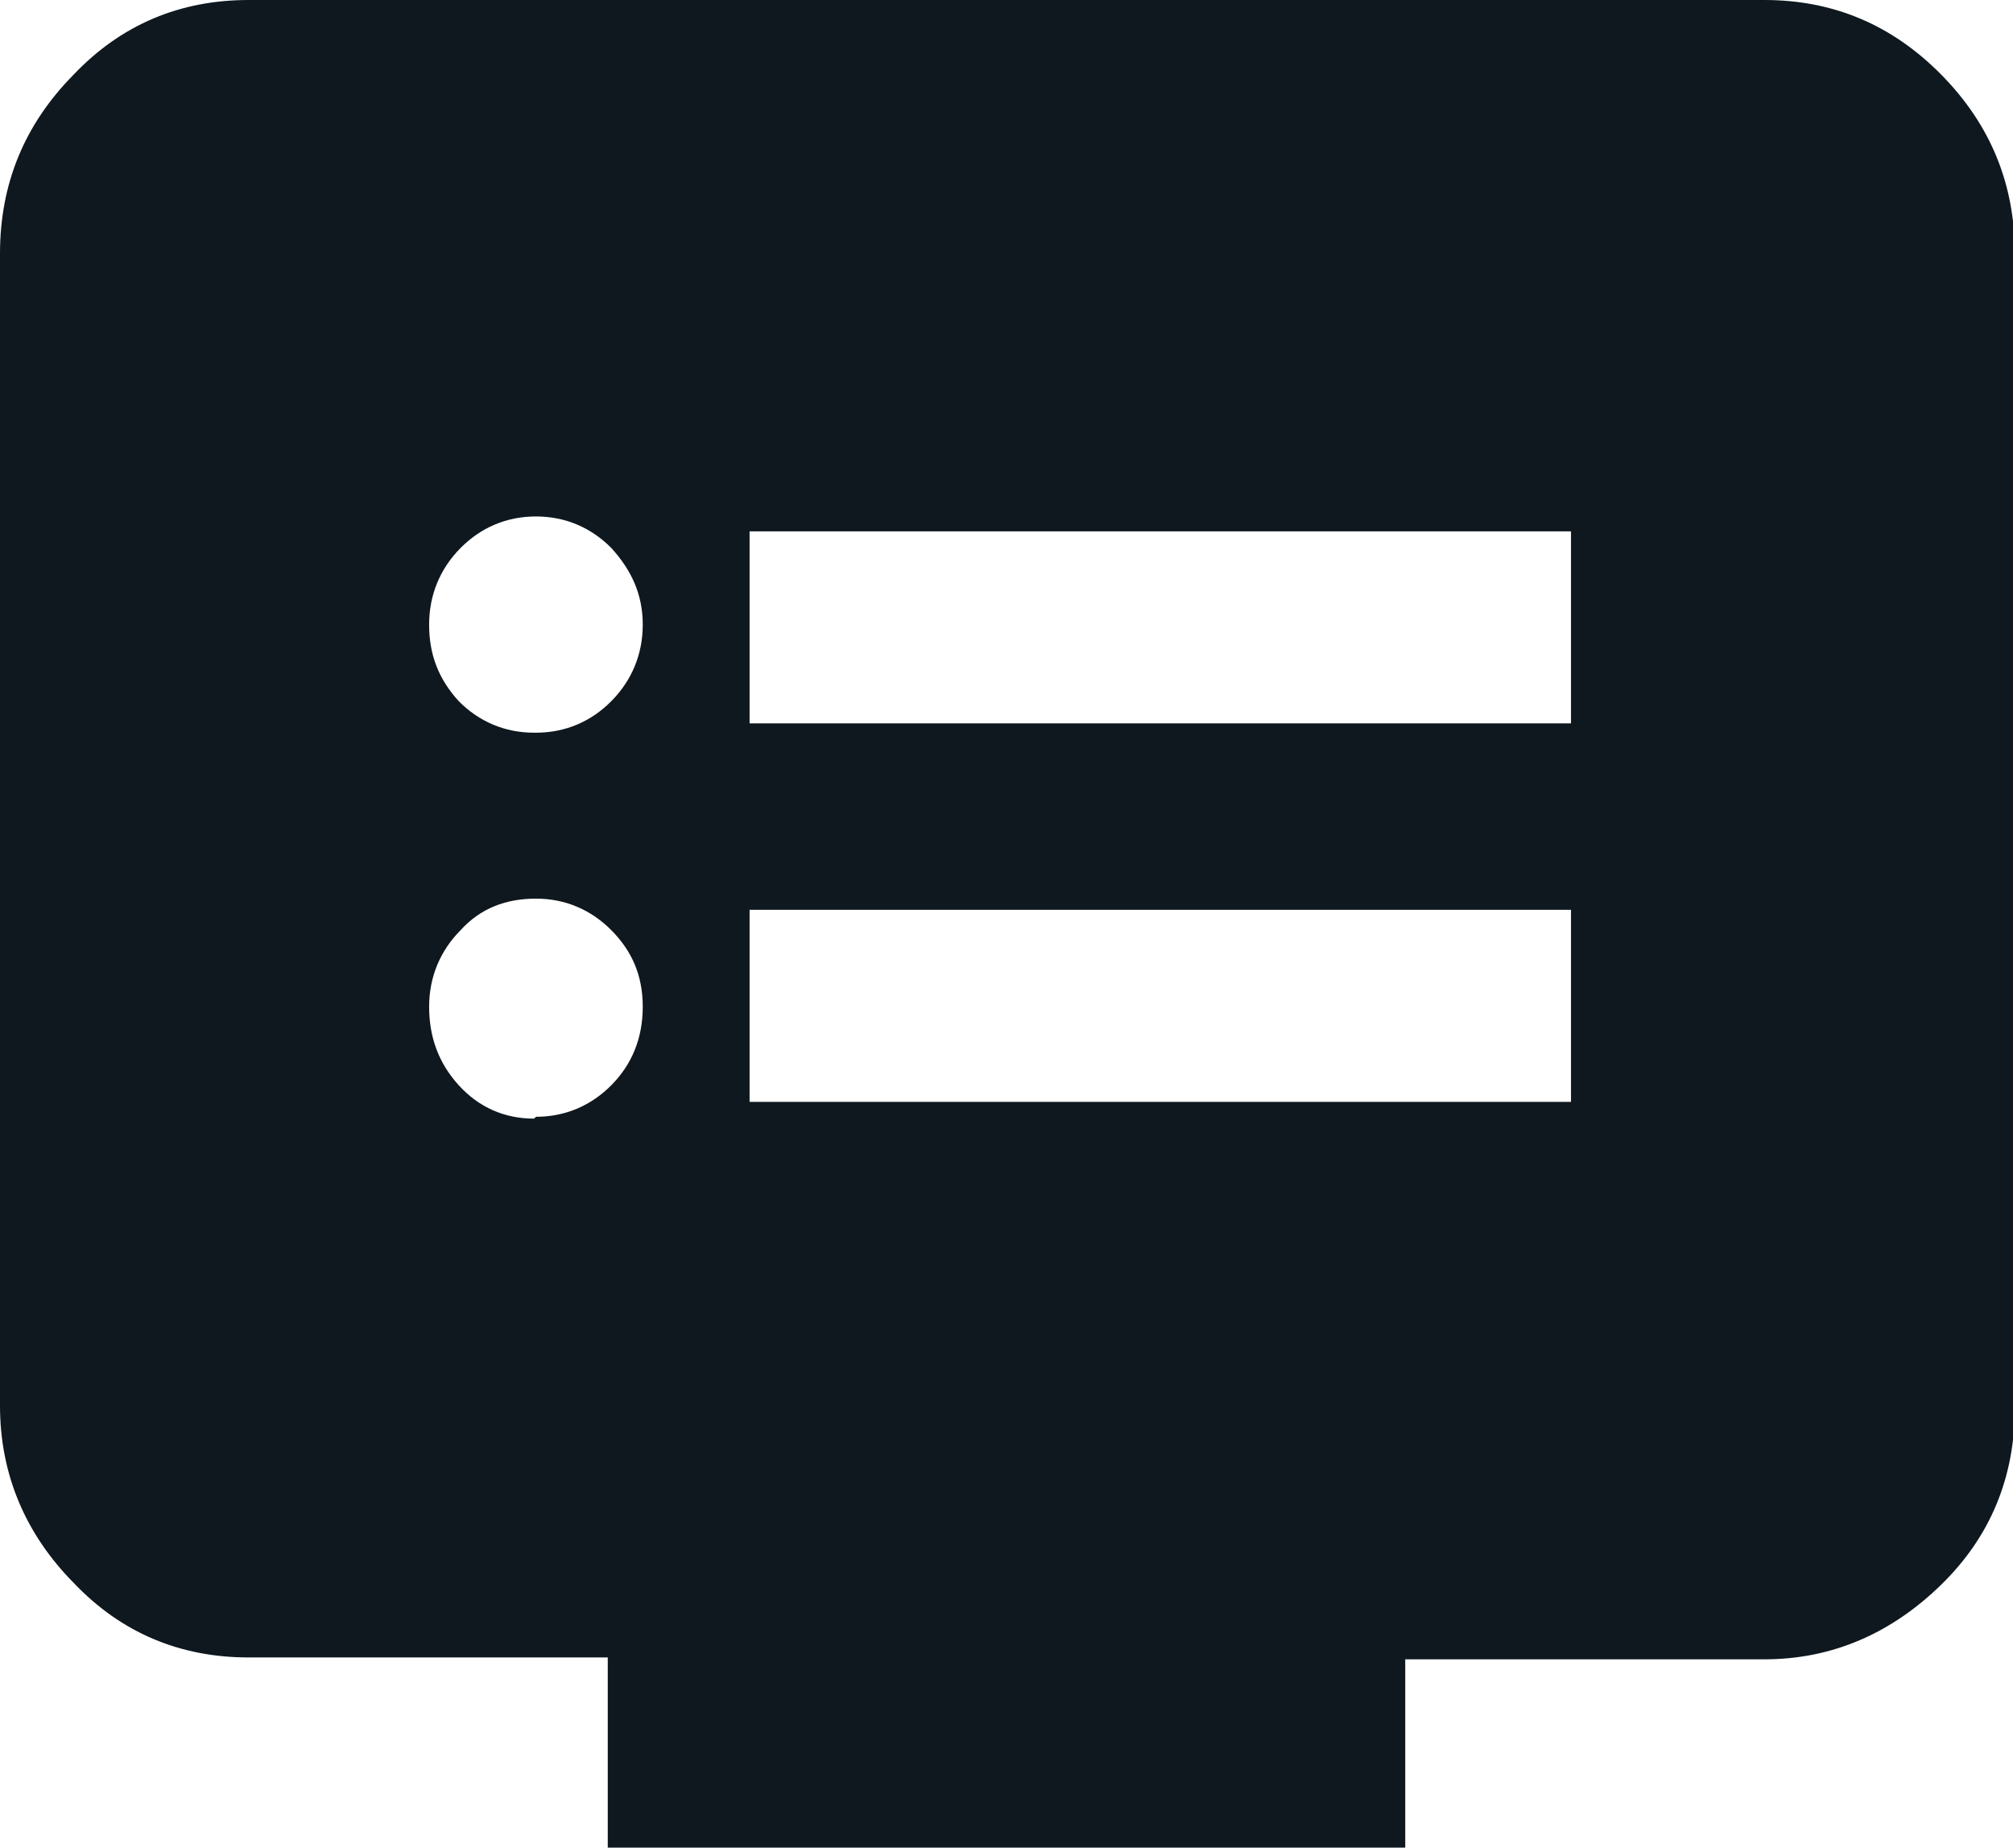 <svg xmlns="http://www.w3.org/2000/svg" width="73" height="67" viewBox="0 0 73 67" fill="none"><path d="M19.436 40.498C20.504 40.498 21.439 40.092 22.174 39.348C22.909 38.604 23.309 37.658 23.309 36.509C23.309 35.359 22.909 34.48 22.174 33.737C21.439 32.993 20.504 32.587 19.436 32.587C18.367 32.587 17.432 32.925 16.697 33.737C15.963 34.48 15.562 35.427 15.562 36.509C15.562 37.59 15.896 38.537 16.63 39.348C17.365 40.159 18.3 40.565 19.369 40.565M19.436 26.57C20.504 26.57 21.439 26.165 22.174 25.421C22.909 24.677 23.309 23.731 23.309 22.649C23.309 21.567 22.909 20.688 22.174 19.877C21.439 19.133 20.504 18.728 19.436 18.728C18.367 18.728 17.432 19.133 16.697 19.877C15.963 20.621 15.562 21.567 15.562 22.649C15.562 23.731 15.896 24.61 16.63 25.421C17.365 26.165 18.3 26.57 19.369 26.57M27.183 39.957H56.971V32.993H27.183V39.957ZM27.183 26.232H56.971V19.268H27.183V26.232ZM22.04 67V60.104H9.016C6.545 60.104 4.408 59.225 2.672 57.4C0.935 55.642 0 53.478 0 50.977V9.195C0 6.693 0.868 4.53 2.672 2.704C4.408 0.879 6.545 0 9.016 0H63.983C66.455 0 68.592 0.879 70.395 2.704C72.198 4.53 73.067 6.693 73.067 9.195V51.044C73.067 53.546 72.198 55.709 70.395 57.467C68.592 59.225 66.455 60.172 63.983 60.172H50.96V67.068H22.107" fill="#0E181E"></path></svg>